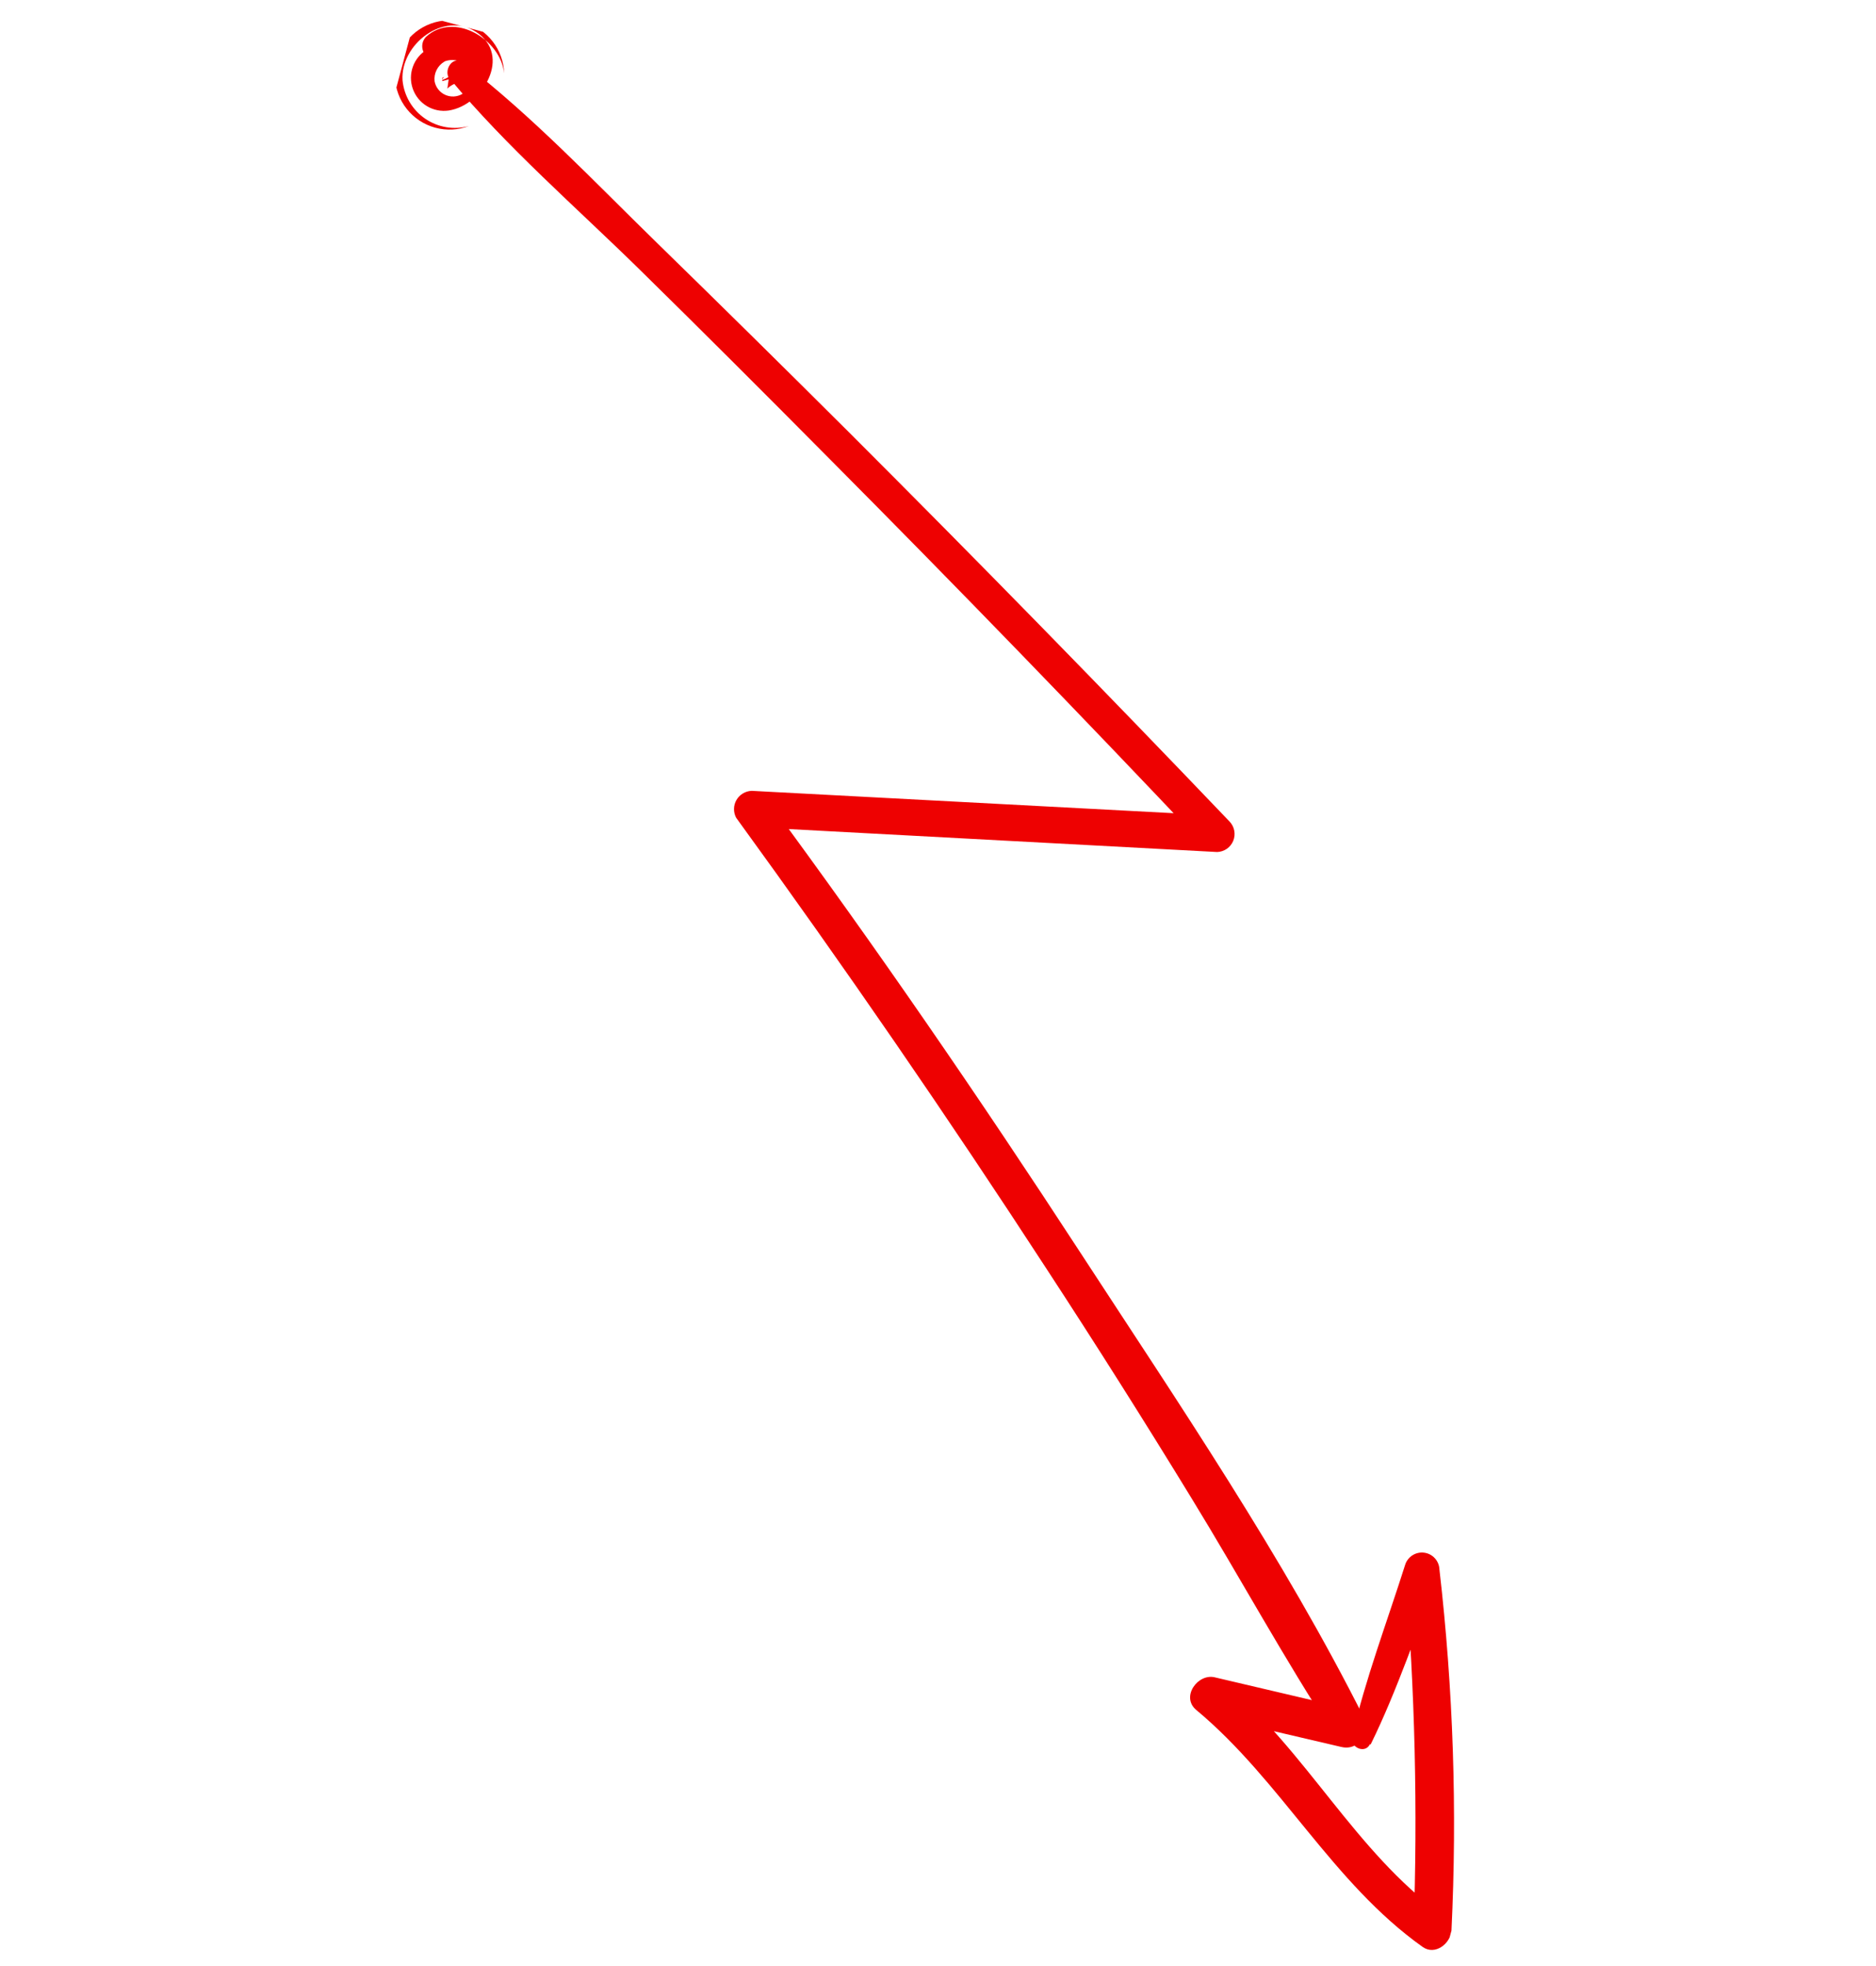 <?xml version="1.0" encoding="UTF-8"?> <svg xmlns="http://www.w3.org/2000/svg" width="125" height="131" viewBox="0 0 125 131" fill="none"><g clip-path="url(#clip0_3270_152)"><path d="M29.983 5.256C33.773 9.812 38.394 13.814 42.616 17.958C46.837 22.102 51.107 26.373 55.312 30.616C63.728 39.082 72.043 47.663 80.259 56.359C80.542 55.69 80.818 55.008 81.101 54.339L50.09 52.696C49.882 52.703 49.68 52.762 49.502 52.868C49.324 52.974 49.176 53.124 49.072 53.303C48.968 53.483 48.911 53.686 48.908 53.893C48.904 54.1 48.953 54.305 49.05 54.488C56.226 64.362 63.133 74.402 69.771 84.607C73.05 89.627 76.259 94.704 79.397 99.838C82.617 105.09 85.567 110.539 88.94 115.688C89.105 115.923 89.352 116.088 89.633 116.15C89.913 116.212 90.207 116.167 90.456 116.023C90.705 115.879 90.891 115.648 90.978 115.374C91.064 115.099 91.045 114.803 90.924 114.542C85.526 103.778 78.512 93.482 71.917 83.36C65.322 73.239 58.368 63.103 51.144 53.32L50.105 55.112L81.101 56.772C81.332 56.764 81.556 56.69 81.746 56.558C81.936 56.426 82.083 56.242 82.171 56.029C82.259 55.815 82.283 55.58 82.241 55.353C82.199 55.126 82.092 54.916 81.933 54.748C73.568 45.991 65.101 37.331 56.532 28.768C52.3 24.549 48.045 20.351 43.766 16.175C39.597 12.107 35.477 7.742 30.852 4.174C30.165 3.648 29.497 4.711 29.973 5.294L29.983 5.256Z" fill="#EE0101"></path><path d="M91.33 116.235C93.128 112.576 94.392 108.67 95.918 104.907L93.618 104.642C94.281 112.612 94.471 120.614 94.186 128.606L96.059 127.565C90.278 123.366 87.051 116.672 81.563 112.117L80.299 114.284L89.379 116.406C90.996 116.787 91.676 114.288 90.049 113.904L80.972 111.772C79.823 111.464 78.658 113.067 79.708 113.939C85.371 118.655 88.759 125.443 94.795 129.732C95.622 130.316 96.644 129.513 96.713 128.641C97.1 120.613 96.832 112.568 95.912 104.584C95.903 104.306 95.796 104.039 95.608 103.833C95.421 103.627 95.167 103.494 94.891 103.459C94.614 103.424 94.335 103.488 94.102 103.641C93.869 103.793 93.698 104.023 93.619 104.291C92.41 108.108 90.979 111.865 90.092 115.717C89.908 116.403 90.943 116.908 91.282 116.222L91.33 116.235Z" fill="#EE0101"></path><path d="M31.065 4.542C30.53 3.446 29.19 3.811 28.442 4.48C28.311 4.6 28.217 4.754 28.171 4.926C28.125 5.097 28.129 5.277 28.183 5.446C28.309 5.84 28.532 6.196 28.832 6.481C29.132 6.766 29.499 6.971 29.899 7.076C30.07 7.125 30.252 7.126 30.424 7.082C30.596 7.037 30.753 6.947 30.879 6.821C32.556 5.2 30.613 2.018 28.459 3.295C28.021 3.554 27.686 3.958 27.513 4.436C27.339 4.915 27.336 5.439 27.506 5.919C27.675 6.399 28.006 6.806 28.441 7.069C28.877 7.333 29.39 7.437 29.895 7.365C32.205 7.011 34.121 3.683 31.722 2.129C29.553 0.72 26.674 2.961 26.821 5.351C26.87 5.86 27.03 6.352 27.289 6.793C27.549 7.234 27.901 7.613 28.323 7.904C28.744 8.194 29.223 8.389 29.728 8.474C30.232 8.56 30.749 8.534 31.243 8.399C30.521 8.672 29.732 8.709 28.988 8.505C28.244 8.3 27.584 7.864 27.104 7.26C26.624 6.656 26.348 5.915 26.316 5.144C26.285 4.374 26.499 3.613 26.928 2.971C27.357 2.33 27.978 1.841 28.703 1.576C29.427 1.311 30.218 1.284 30.959 1.497C31.701 1.71 32.355 2.153 32.828 2.763C33.301 3.372 33.569 4.116 33.592 4.887C33.356 2.598 30.239 0.748 28.383 2.456C28.262 2.582 28.18 2.741 28.147 2.912C28.115 3.084 28.133 3.262 28.199 3.423C28.266 3.585 28.378 3.724 28.522 3.823C28.666 3.922 28.835 3.976 29.01 3.981C29.403 3.87 29.819 3.867 30.213 3.973C30.608 4.079 30.966 4.289 31.251 4.581C31.366 4.773 31.432 4.991 31.441 5.215C31.45 5.439 31.403 5.661 31.304 5.862C31.206 6.063 31.058 6.236 30.875 6.365C30.692 6.494 30.479 6.576 30.257 6.601C30.034 6.627 29.809 6.597 29.601 6.513C29.393 6.429 29.21 6.295 29.067 6.122C28.925 5.949 28.828 5.743 28.786 5.523C28.744 5.303 28.758 5.076 28.826 4.863C28.906 4.674 29.026 4.505 29.178 4.367C29.33 4.229 29.51 4.126 29.705 4.064C29.901 4.002 30.107 3.984 30.311 4.01C30.514 4.035 30.71 4.105 30.884 4.213C31.029 4.344 31.145 4.506 31.221 4.686C31.297 4.866 31.332 5.061 31.324 5.257C31.317 5.453 31.265 5.644 31.175 5.818C31.084 5.992 30.957 6.143 30.801 6.262C30.629 6.362 30.436 6.419 30.237 6.429C30.038 6.439 29.84 6.4 29.659 6.317C29.478 6.235 29.32 6.109 29.198 5.952C29.076 5.795 28.993 5.611 28.957 5.416C28.928 5.158 28.973 4.898 29.089 4.666C29.204 4.434 29.384 4.241 29.607 4.109C29.973 3.866 30.744 3.731 30.573 4.368C30.465 4.591 30.313 4.79 30.127 4.953C29.941 5.116 29.724 5.241 29.49 5.32C29.403 5.297 29.671 5.069 29.536 5.146C29.402 5.224 29.508 5.253 29.466 5.407L30.448 5.142C30.337 5.123 30.233 5.073 30.149 4.997C30.065 4.922 30.004 4.824 29.973 4.715L29.81 5.903C30.084 5.614 30.515 5.512 30.861 5.305C30.98 5.229 31.066 5.112 31.102 4.976C31.139 4.84 31.123 4.695 31.057 4.57L31.065 4.542Z" fill="#EE0101"></path></g><defs><clipPath id="clip0_3270_152"><rect width="99.69" height="107.13" fill="white" transform="translate(96.293 130.206) rotate(-165)"></rect></clipPath></defs></svg> 